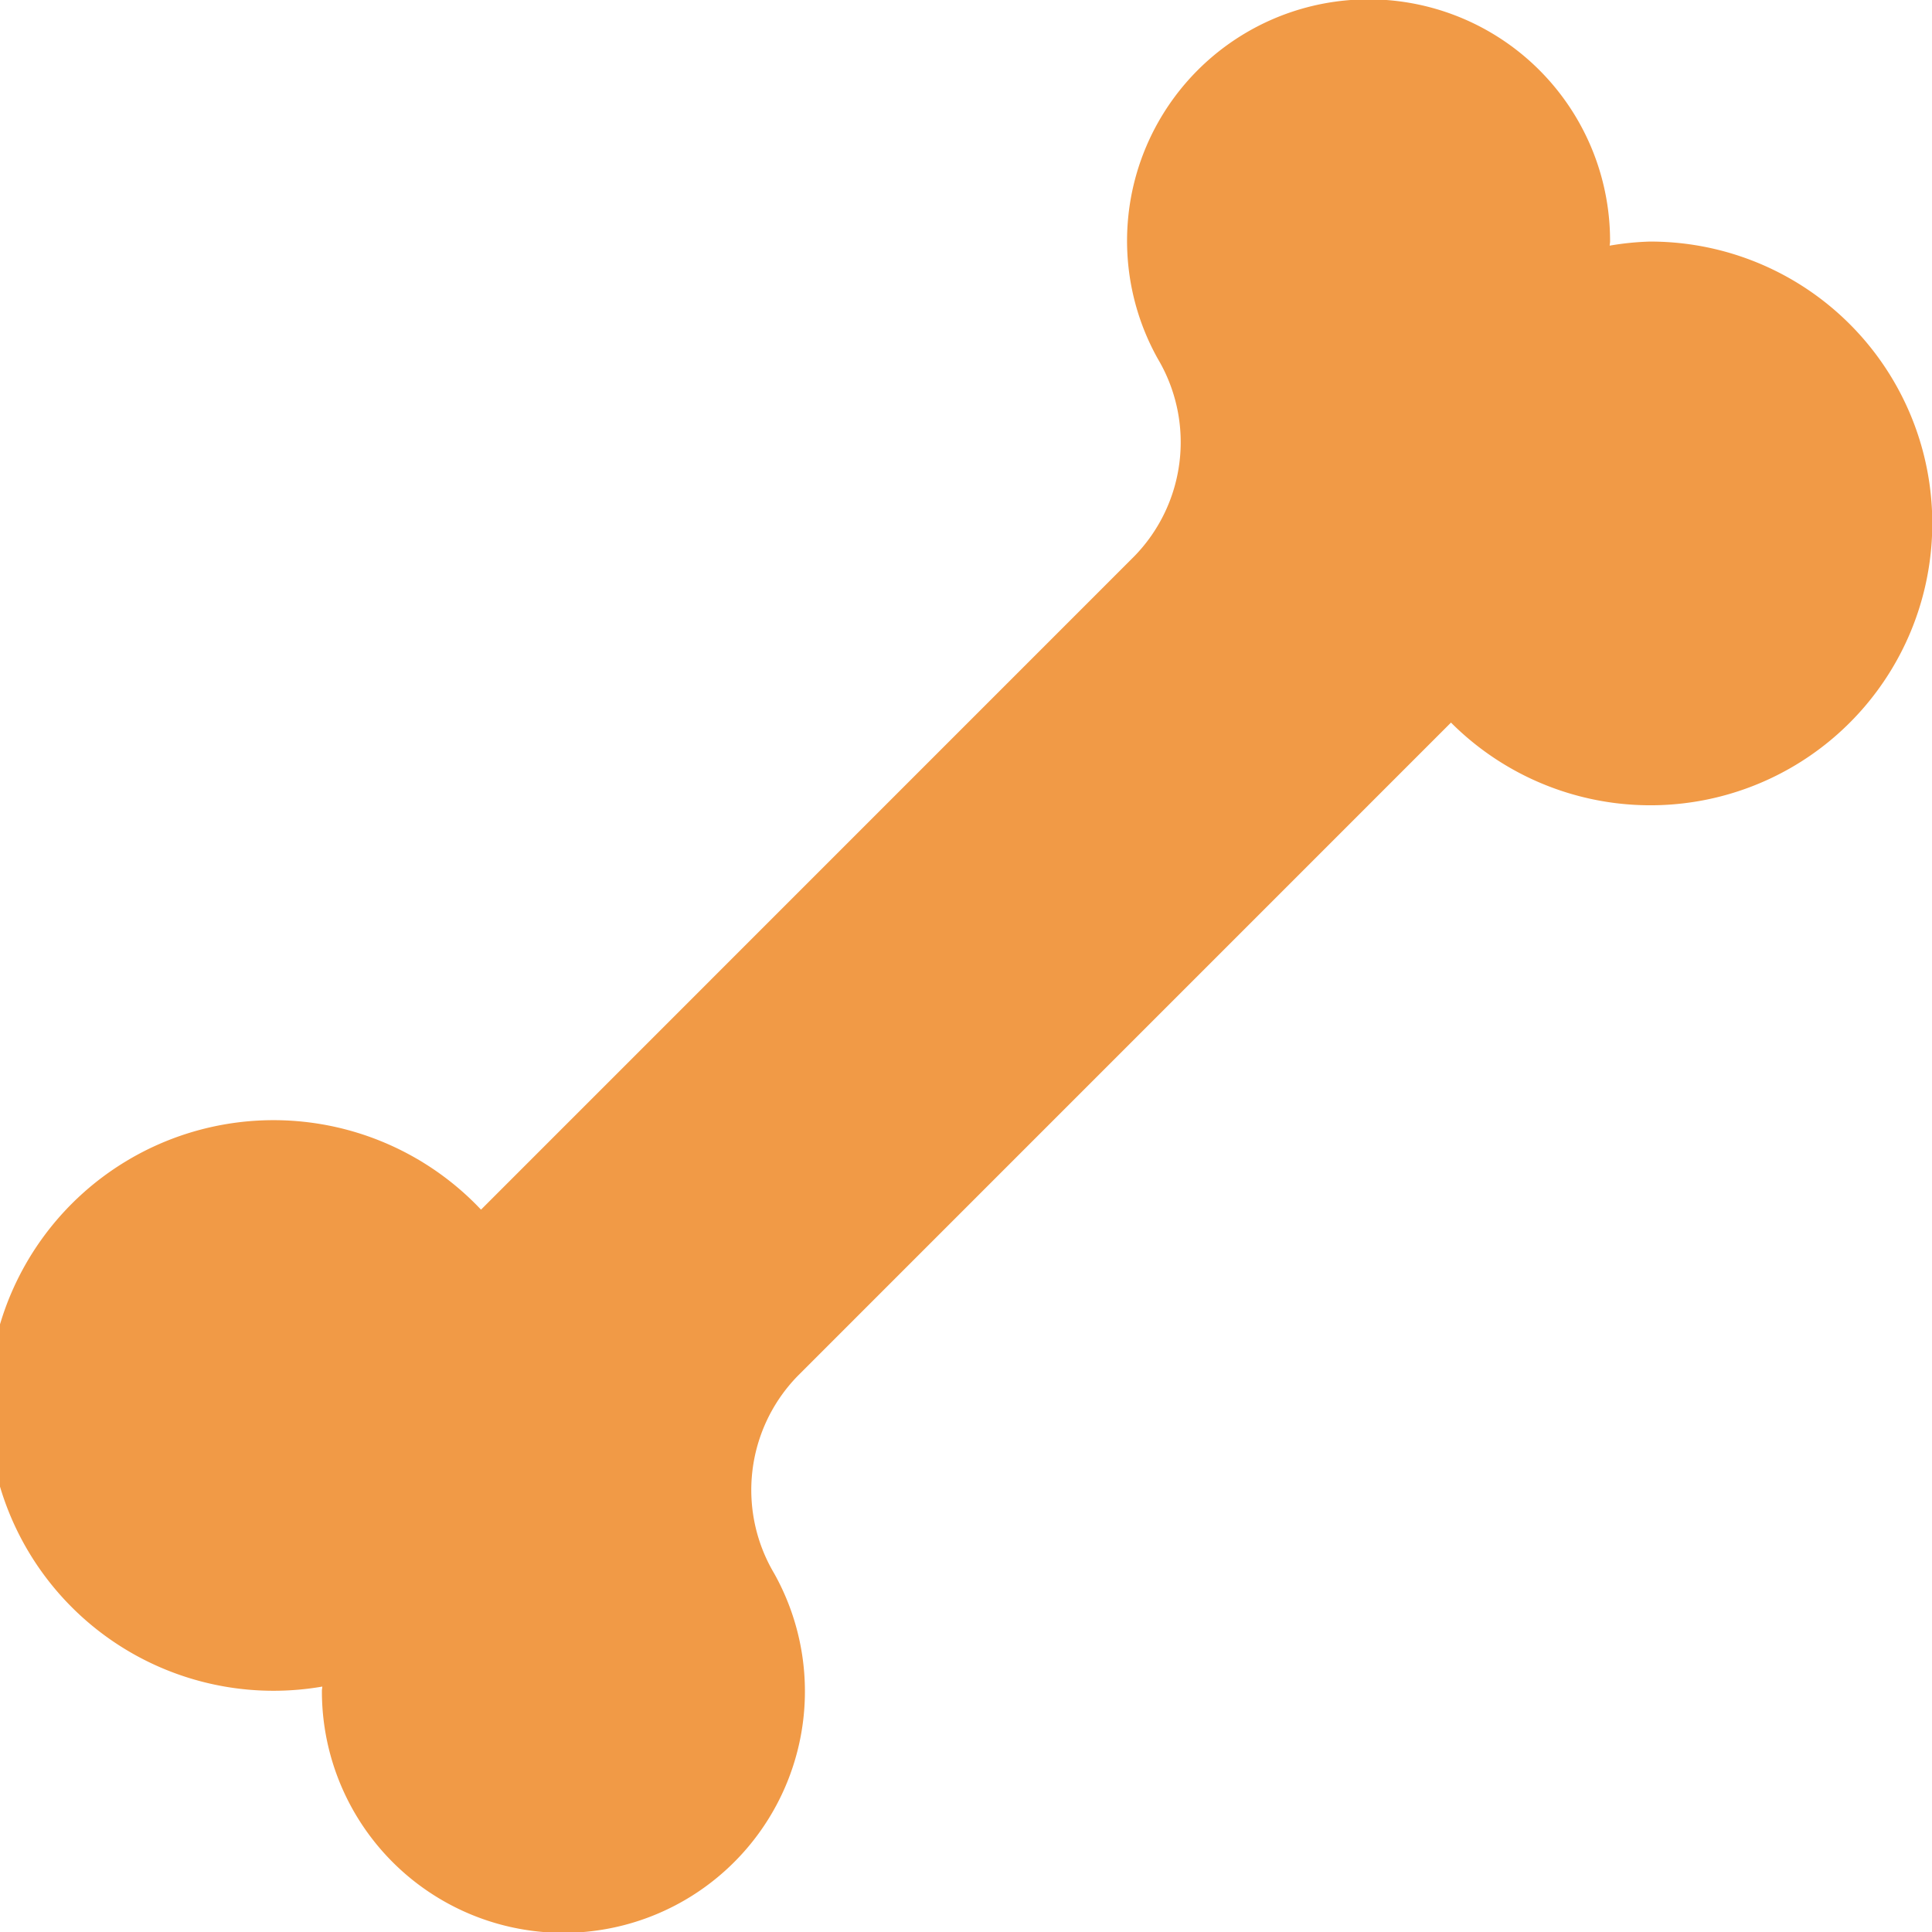 <svg xmlns="http://www.w3.org/2000/svg" width="90.741" height="90.75" viewBox="0 0 90.741 90.75">
  <path id="playing" d="M319.32,5090.852a13.384,13.384,0,0,0-1.909.192c0-.064.018-.128.018-.192a11.343,11.343,0,1,0-21.24,5.509,7.675,7.675,0,0,1-1.1,9.267L264.4,5136.321a13.4,13.4,0,1,0-7.454,22.4c0,.065-.019.129-.019.193a11.343,11.343,0,1,0,21.241-5.509,7.675,7.675,0,0,1,1.1-9.268l30.689-30.692a13.238,13.238,0,1,0,9.363-22.592Z" transform="translate(-241.808 -5079.507)" fill="#f19a46"/>
</svg>
